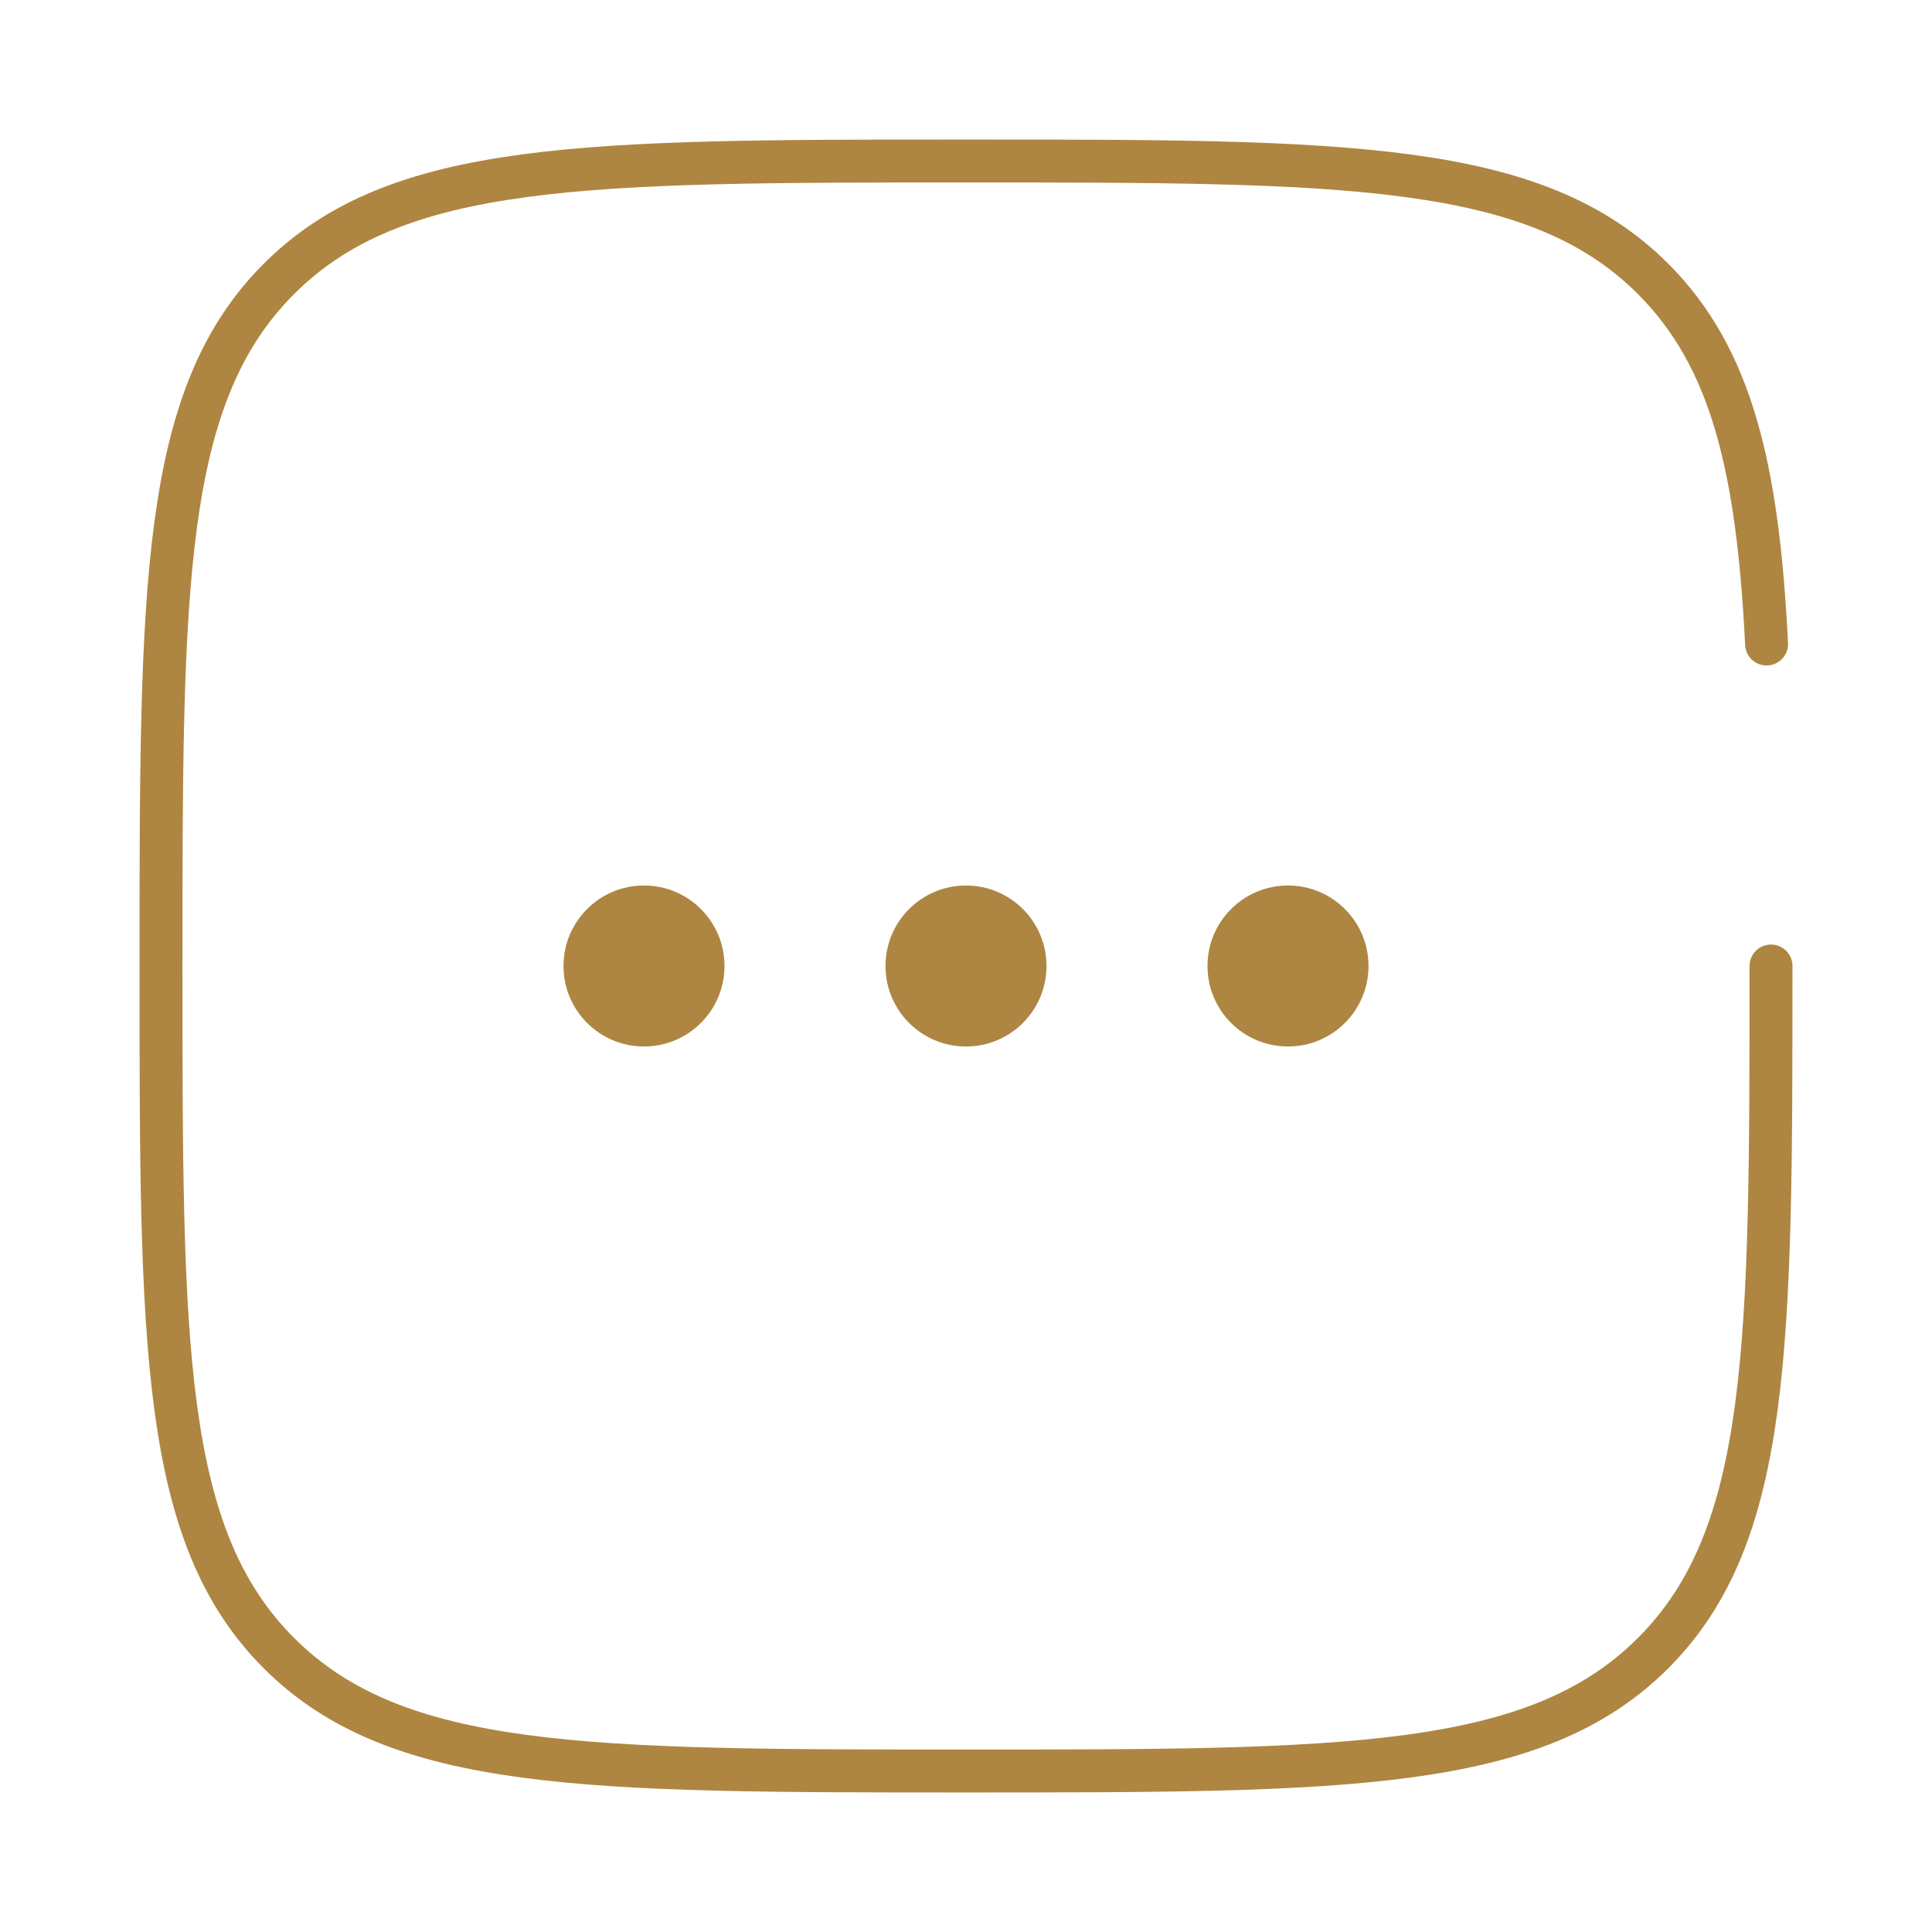 <svg width="45" height="45" viewBox="0 0 45 45" fill="none" xmlns="http://www.w3.org/2000/svg">
<path d="M16.875 22.5C16.875 23.536 16.035 24.375 15 24.375C13.964 24.375 13.125 23.536 13.125 22.5C13.125 21.464 13.964 20.625 15 20.625C16.035 20.625 16.875 21.464 16.875 22.5Z" fill="#AE8641"/>
<path d="M24.375 22.5C24.375 23.536 23.536 24.375 22.5 24.375C21.464 24.375 20.625 23.536 20.625 22.5C20.625 21.464 21.464 20.625 22.5 20.625C23.536 20.625 24.375 21.464 24.375 22.5Z" fill="#AE8641"/>
<path d="M31.875 22.5C31.875 23.536 31.036 24.375 30 24.375C28.964 24.375 28.125 23.536 28.125 22.5C28.125 21.464 28.964 20.625 30 20.625C31.036 20.625 31.875 21.464 31.875 22.5Z" fill="#AE8641"/>
<path d="M41.25 22.5C41.25 31.339 41.25 35.758 38.504 38.504C35.758 41.25 31.339 41.25 22.5 41.25C13.661 41.25 9.242 41.25 6.496 38.504C3.75 35.758 3.75 31.339 3.75 22.5C3.75 13.661 3.75 9.242 6.496 6.496C9.242 3.75 13.661 3.75 22.5 3.75C31.339 3.75 35.758 3.75 38.504 6.496C40.33 8.322 40.942 10.887 41.147 15" stroke="#AE8641" stroke-linecap="round"/>
</svg>
